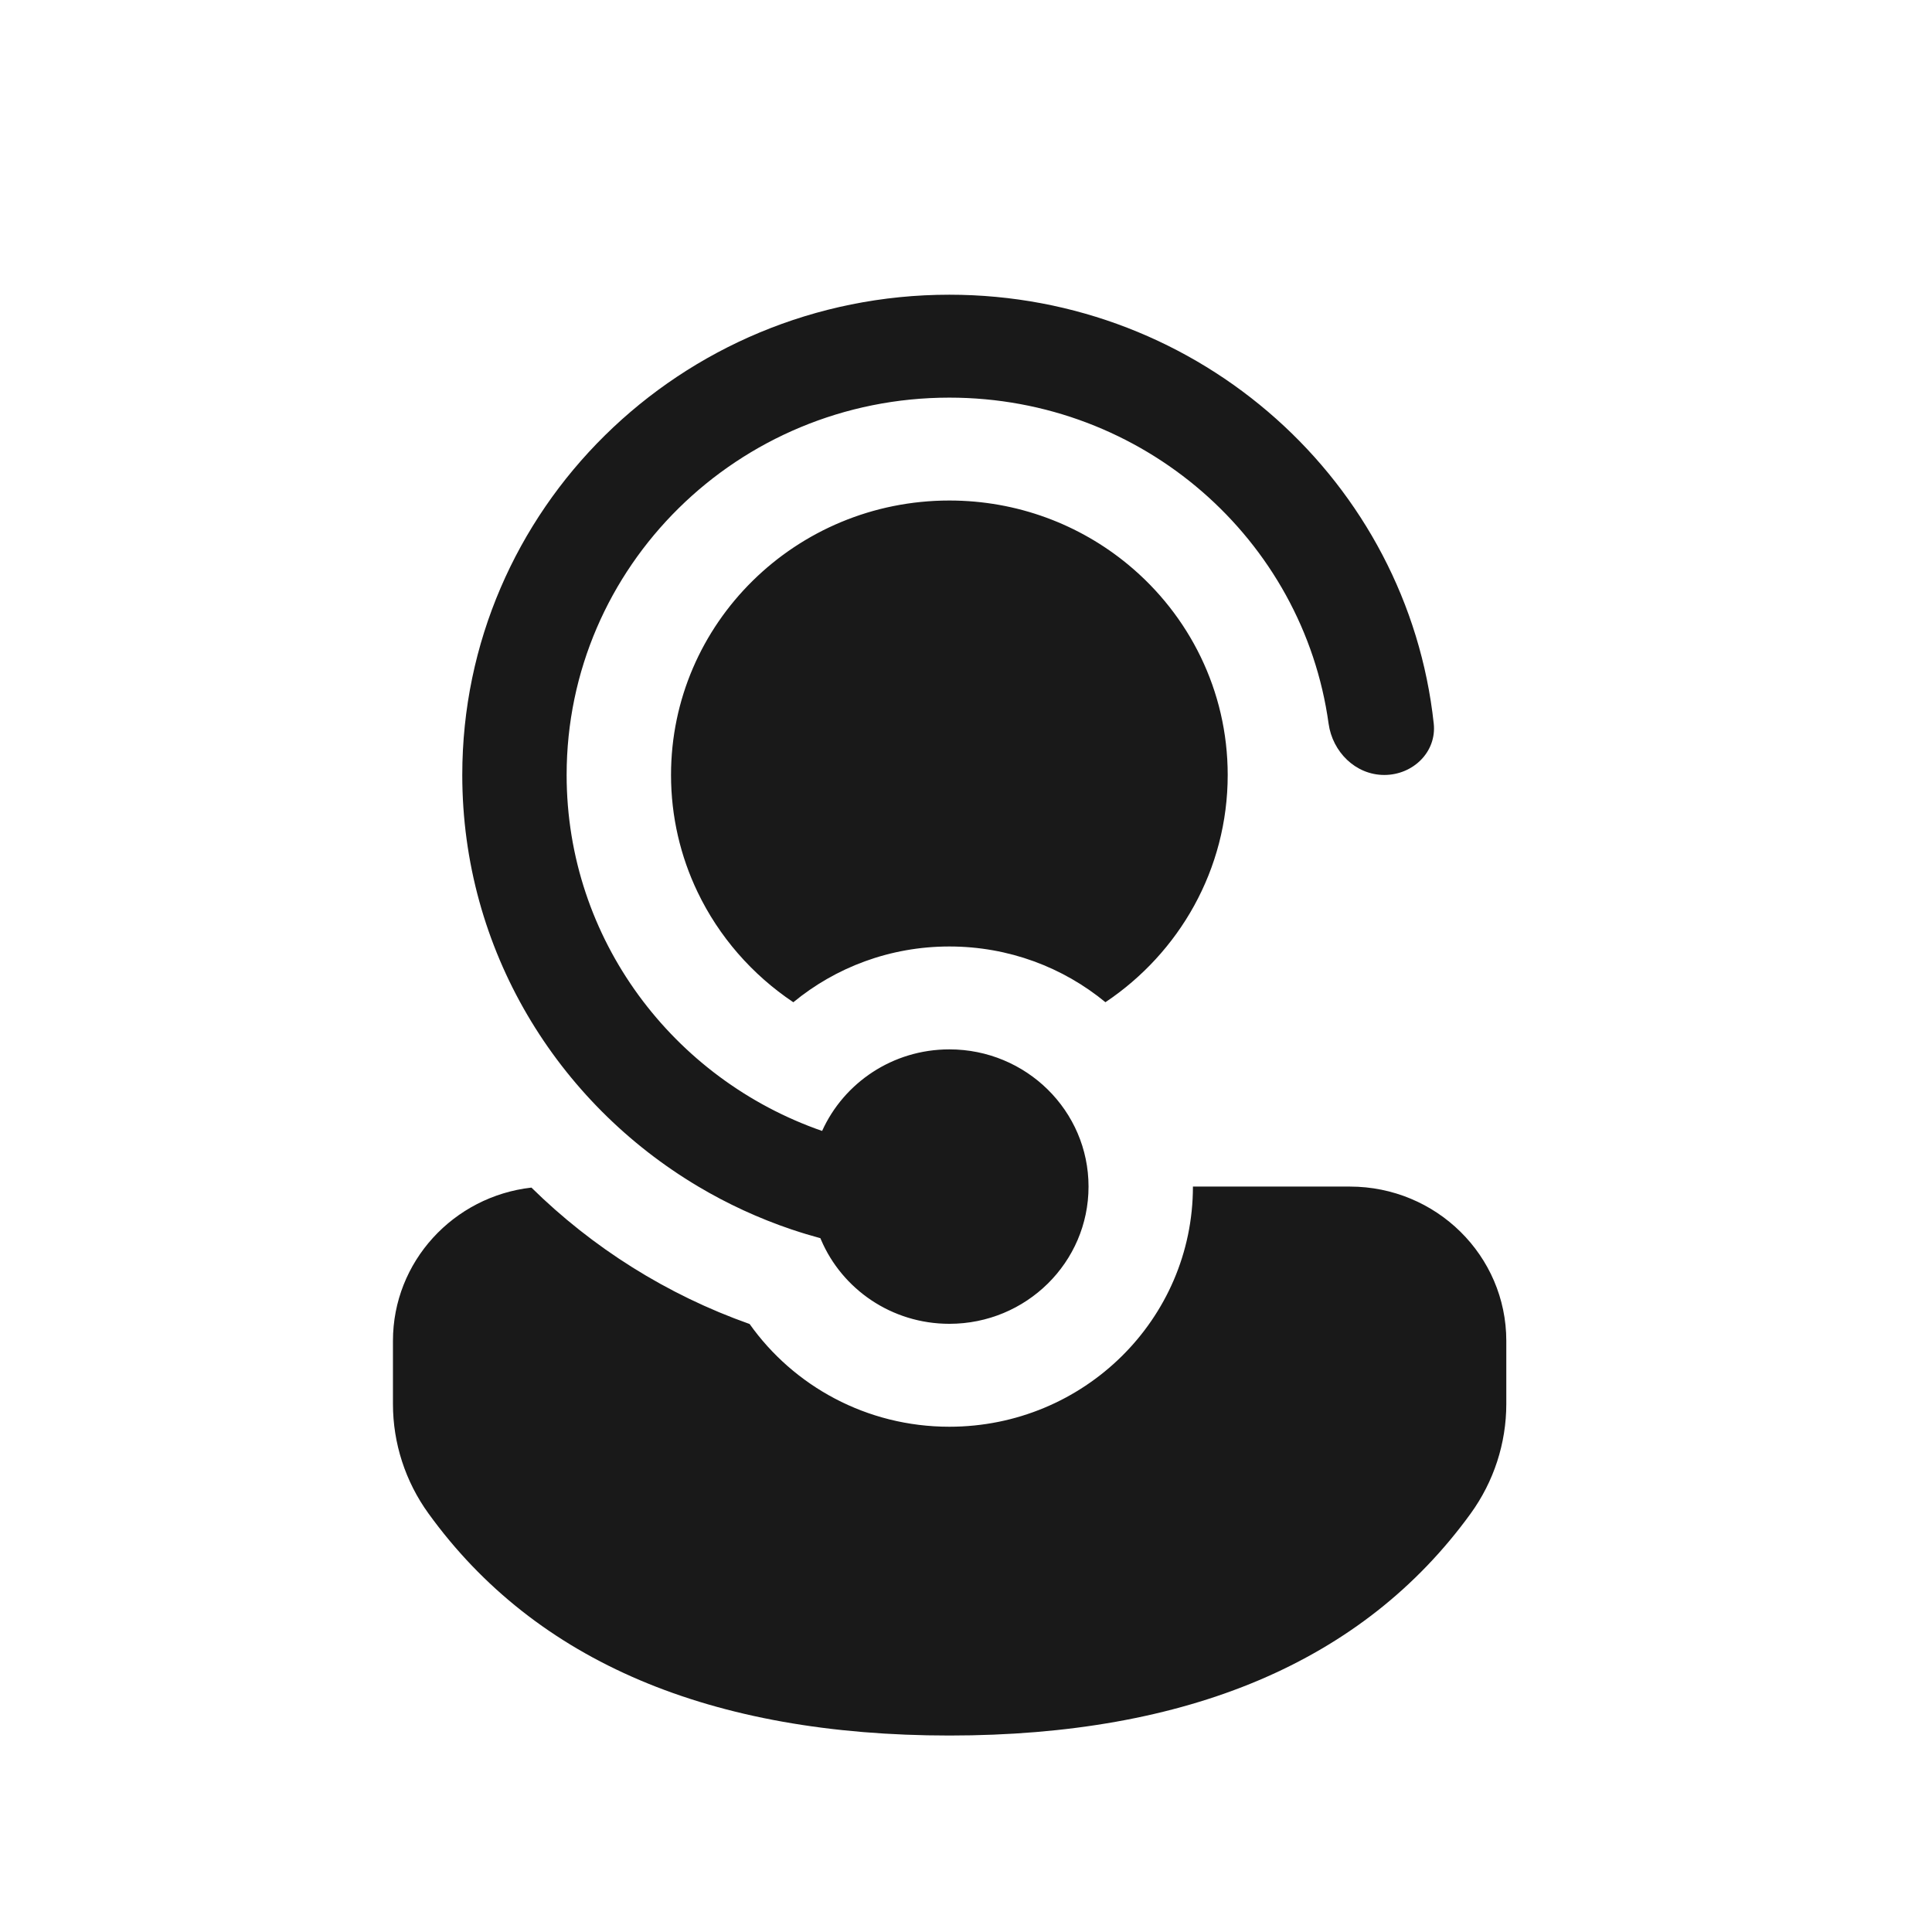 <svg width="59" height="59" viewBox="0 0 59 59" fill="none" xmlns="http://www.w3.org/2000/svg">
<path d="M25.072 37.857C25.065 37.842 25.059 37.827 25.053 37.812C24.764 37.734 24.479 37.648 24.198 37.553C24.191 37.551 24.184 37.549 24.177 37.547C23.174 37.208 22.219 36.767 21.326 36.236C17.006 33.67 14.117 29.001 14.117 23.666C14.117 15.566 20.777 9 28.992 9C36.67 9 42.989 14.735 43.784 22.097C43.877 22.96 43.154 23.666 42.274 23.666C41.394 23.666 40.692 22.959 40.573 22.099C39.797 16.476 34.908 12.143 28.992 12.143C22.537 12.143 17.304 17.302 17.304 23.666C17.304 28.687 20.561 32.958 25.106 34.537C25.768 33.07 27.259 32.046 28.992 32.046C31.339 32.046 33.242 33.922 33.242 36.236C33.242 38.551 31.34 40.427 28.992 40.427C27.228 40.427 25.714 39.367 25.072 37.857ZM22.892 40.433C20.363 39.538 18.094 38.102 16.229 36.267C13.849 36.536 12 38.529 12 40.948V42.876C12 44.074 12.379 45.243 13.085 46.219C16.362 50.754 21.723 53 28.993 53C36.261 53 41.626 50.755 44.911 46.222C45.619 45.245 46 44.074 46 42.873V40.948C46 38.346 43.861 36.236 41.221 36.236H36.43C36.43 40.286 33.1 43.57 28.992 43.57C26.464 43.57 24.235 42.326 22.892 40.433ZM37.492 23.666C37.492 21.086 36.31 18.779 34.451 17.242C32.974 16.021 31.07 15.285 28.992 15.285C24.298 15.285 20.492 19.038 20.492 23.666C20.492 24.942 20.782 26.153 21.3 27.236C21.953 28.602 22.97 29.766 24.227 30.607C25.516 29.545 27.177 28.904 28.992 28.904C30.806 28.904 32.467 29.543 33.758 30.606C36.011 29.099 37.492 26.553 37.492 23.666Z" fill="#191919"/>
</svg>
